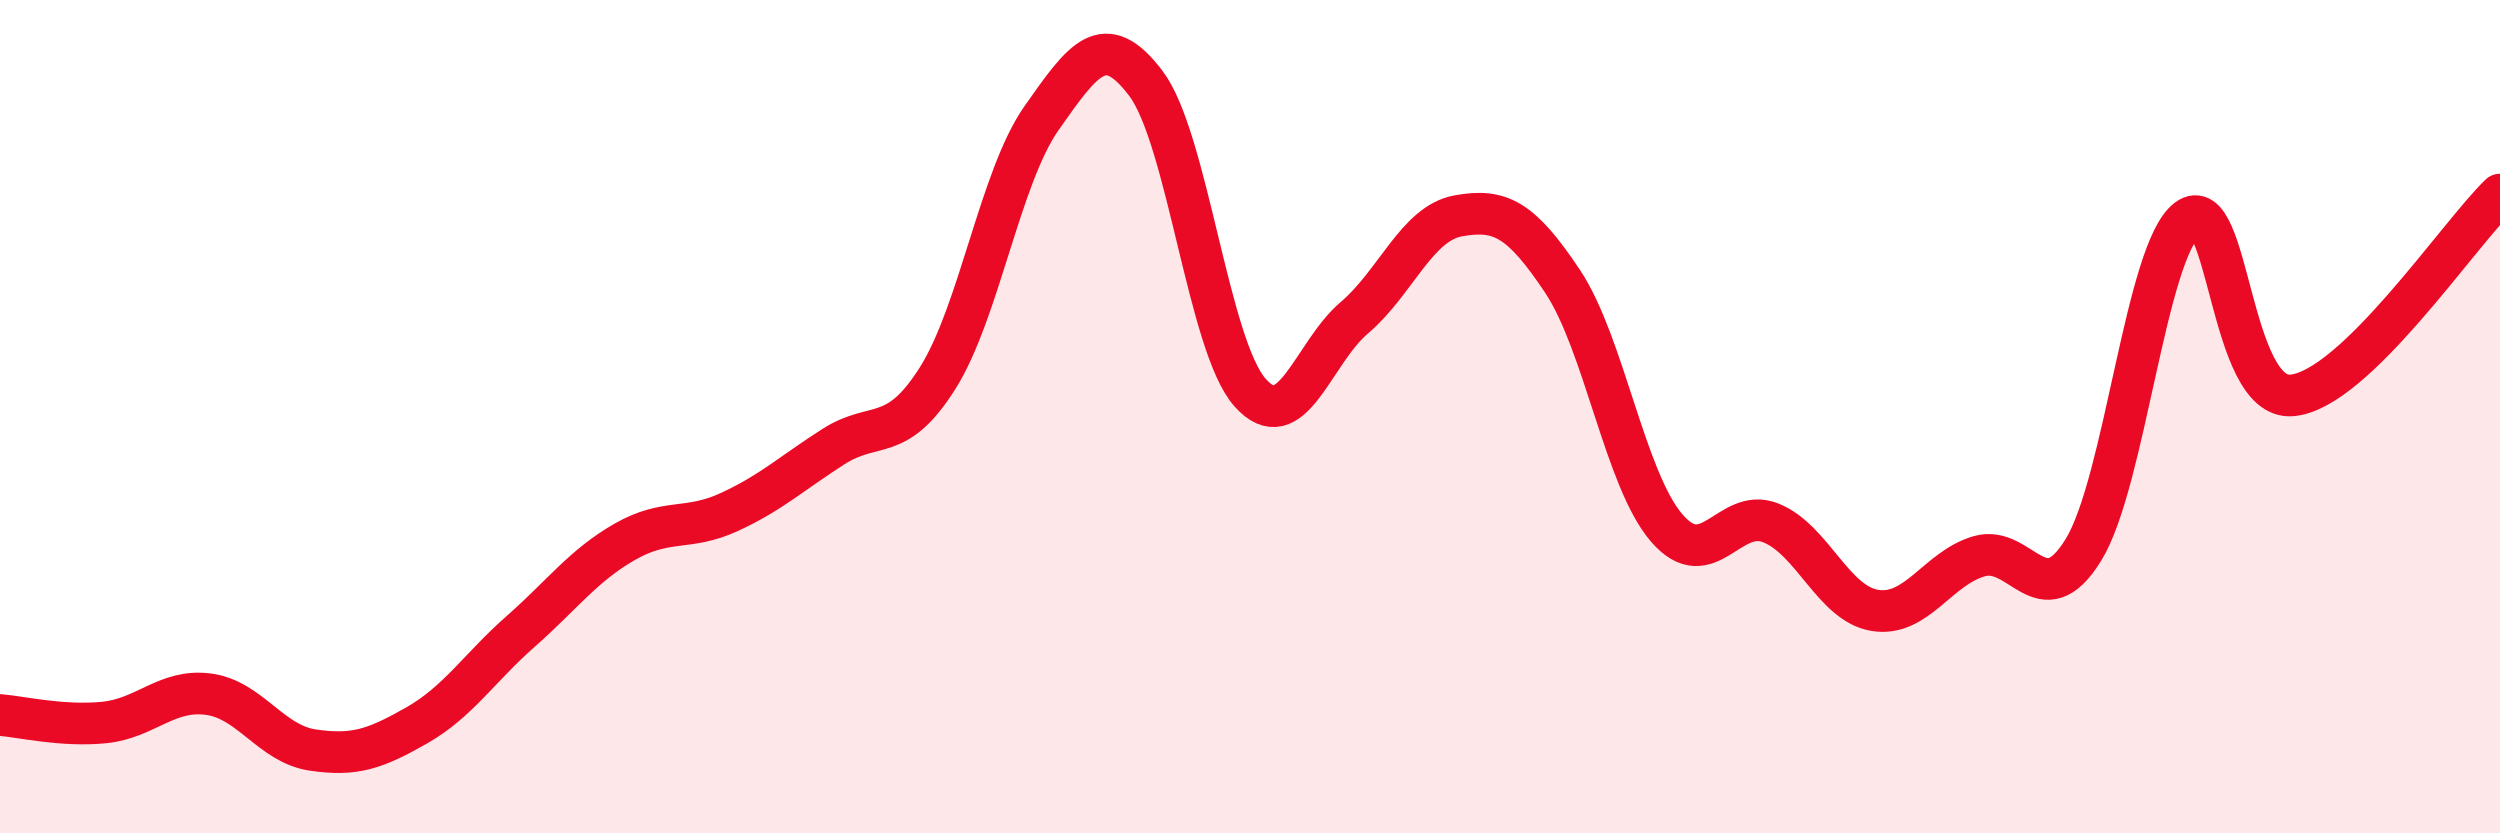 
    <svg width="60" height="20" viewBox="0 0 60 20" xmlns="http://www.w3.org/2000/svg">
      <path
        d="M 0,17.16 C 0.5,17.2 1.5,17.44 2.5,17.34 C 3.5,17.24 4,16.53 5,16.66 C 6,16.79 6.5,17.85 7.5,18 C 8.5,18.15 9,17.98 10,17.41 C 11,16.84 11.5,16.03 12.5,15.15 C 13.5,14.27 14,13.57 15,13 C 16,12.43 16.5,12.75 17.5,12.29 C 18.5,11.83 19,11.36 20,10.72 C 21,10.08 21.5,10.66 22.5,9.08 C 23.5,7.5 24,4.25 25,2.83 C 26,1.41 26.5,0.68 27.5,2 C 28.5,3.32 29,8.29 30,9.42 C 31,10.55 31.5,8.48 32.5,7.63 C 33.5,6.78 34,5.36 35,5.18 C 36,5 36.5,5.25 37.5,6.75 C 38.5,8.25 39,11.51 40,12.67 C 41,13.83 41.5,12.15 42.5,12.55 C 43.5,12.95 44,14.49 45,14.65 C 46,14.81 46.5,13.64 47.5,13.35 C 48.5,13.06 49,14.82 50,13.2 C 51,11.58 51.5,6 52.5,5.26 C 53.5,4.52 53.5,9.61 55,9.49 C 56.5,9.37 59,5.63 60,4.67L60 20L0 20Z"
        fill="#EB0A25"
        opacity="0.1"
        stroke-linecap="round"
        stroke-linejoin="round"
      />
      <path
        d="M 0,17.16 C 0.5,17.2 1.5,17.44 2.5,17.34 C 3.5,17.24 4,16.53 5,16.66 C 6,16.79 6.5,17.85 7.5,18 C 8.5,18.15 9,17.98 10,17.41 C 11,16.84 11.5,16.03 12.5,15.15 C 13.5,14.27 14,13.57 15,13 C 16,12.43 16.5,12.75 17.5,12.29 C 18.5,11.83 19,11.36 20,10.72 C 21,10.08 21.5,10.66 22.5,9.08 C 23.5,7.5 24,4.25 25,2.83 C 26,1.41 26.5,0.68 27.5,2 C 28.5,3.32 29,8.29 30,9.42 C 31,10.55 31.5,8.48 32.5,7.63 C 33.5,6.78 34,5.36 35,5.18 C 36,5 36.5,5.25 37.5,6.75 C 38.5,8.25 39,11.51 40,12.67 C 41,13.83 41.5,12.15 42.5,12.55 C 43.5,12.95 44,14.49 45,14.65 C 46,14.81 46.5,13.64 47.5,13.35 C 48.5,13.06 49,14.82 50,13.2 C 51,11.58 51.5,6 52.5,5.26 C 53.5,4.52 53.5,9.61 55,9.49 C 56.5,9.37 59,5.63 60,4.67"
        stroke="#EB0A25"
        stroke-width="1"
        fill="none"
        stroke-linecap="round"
        stroke-linejoin="round"
      />
    </svg>
  